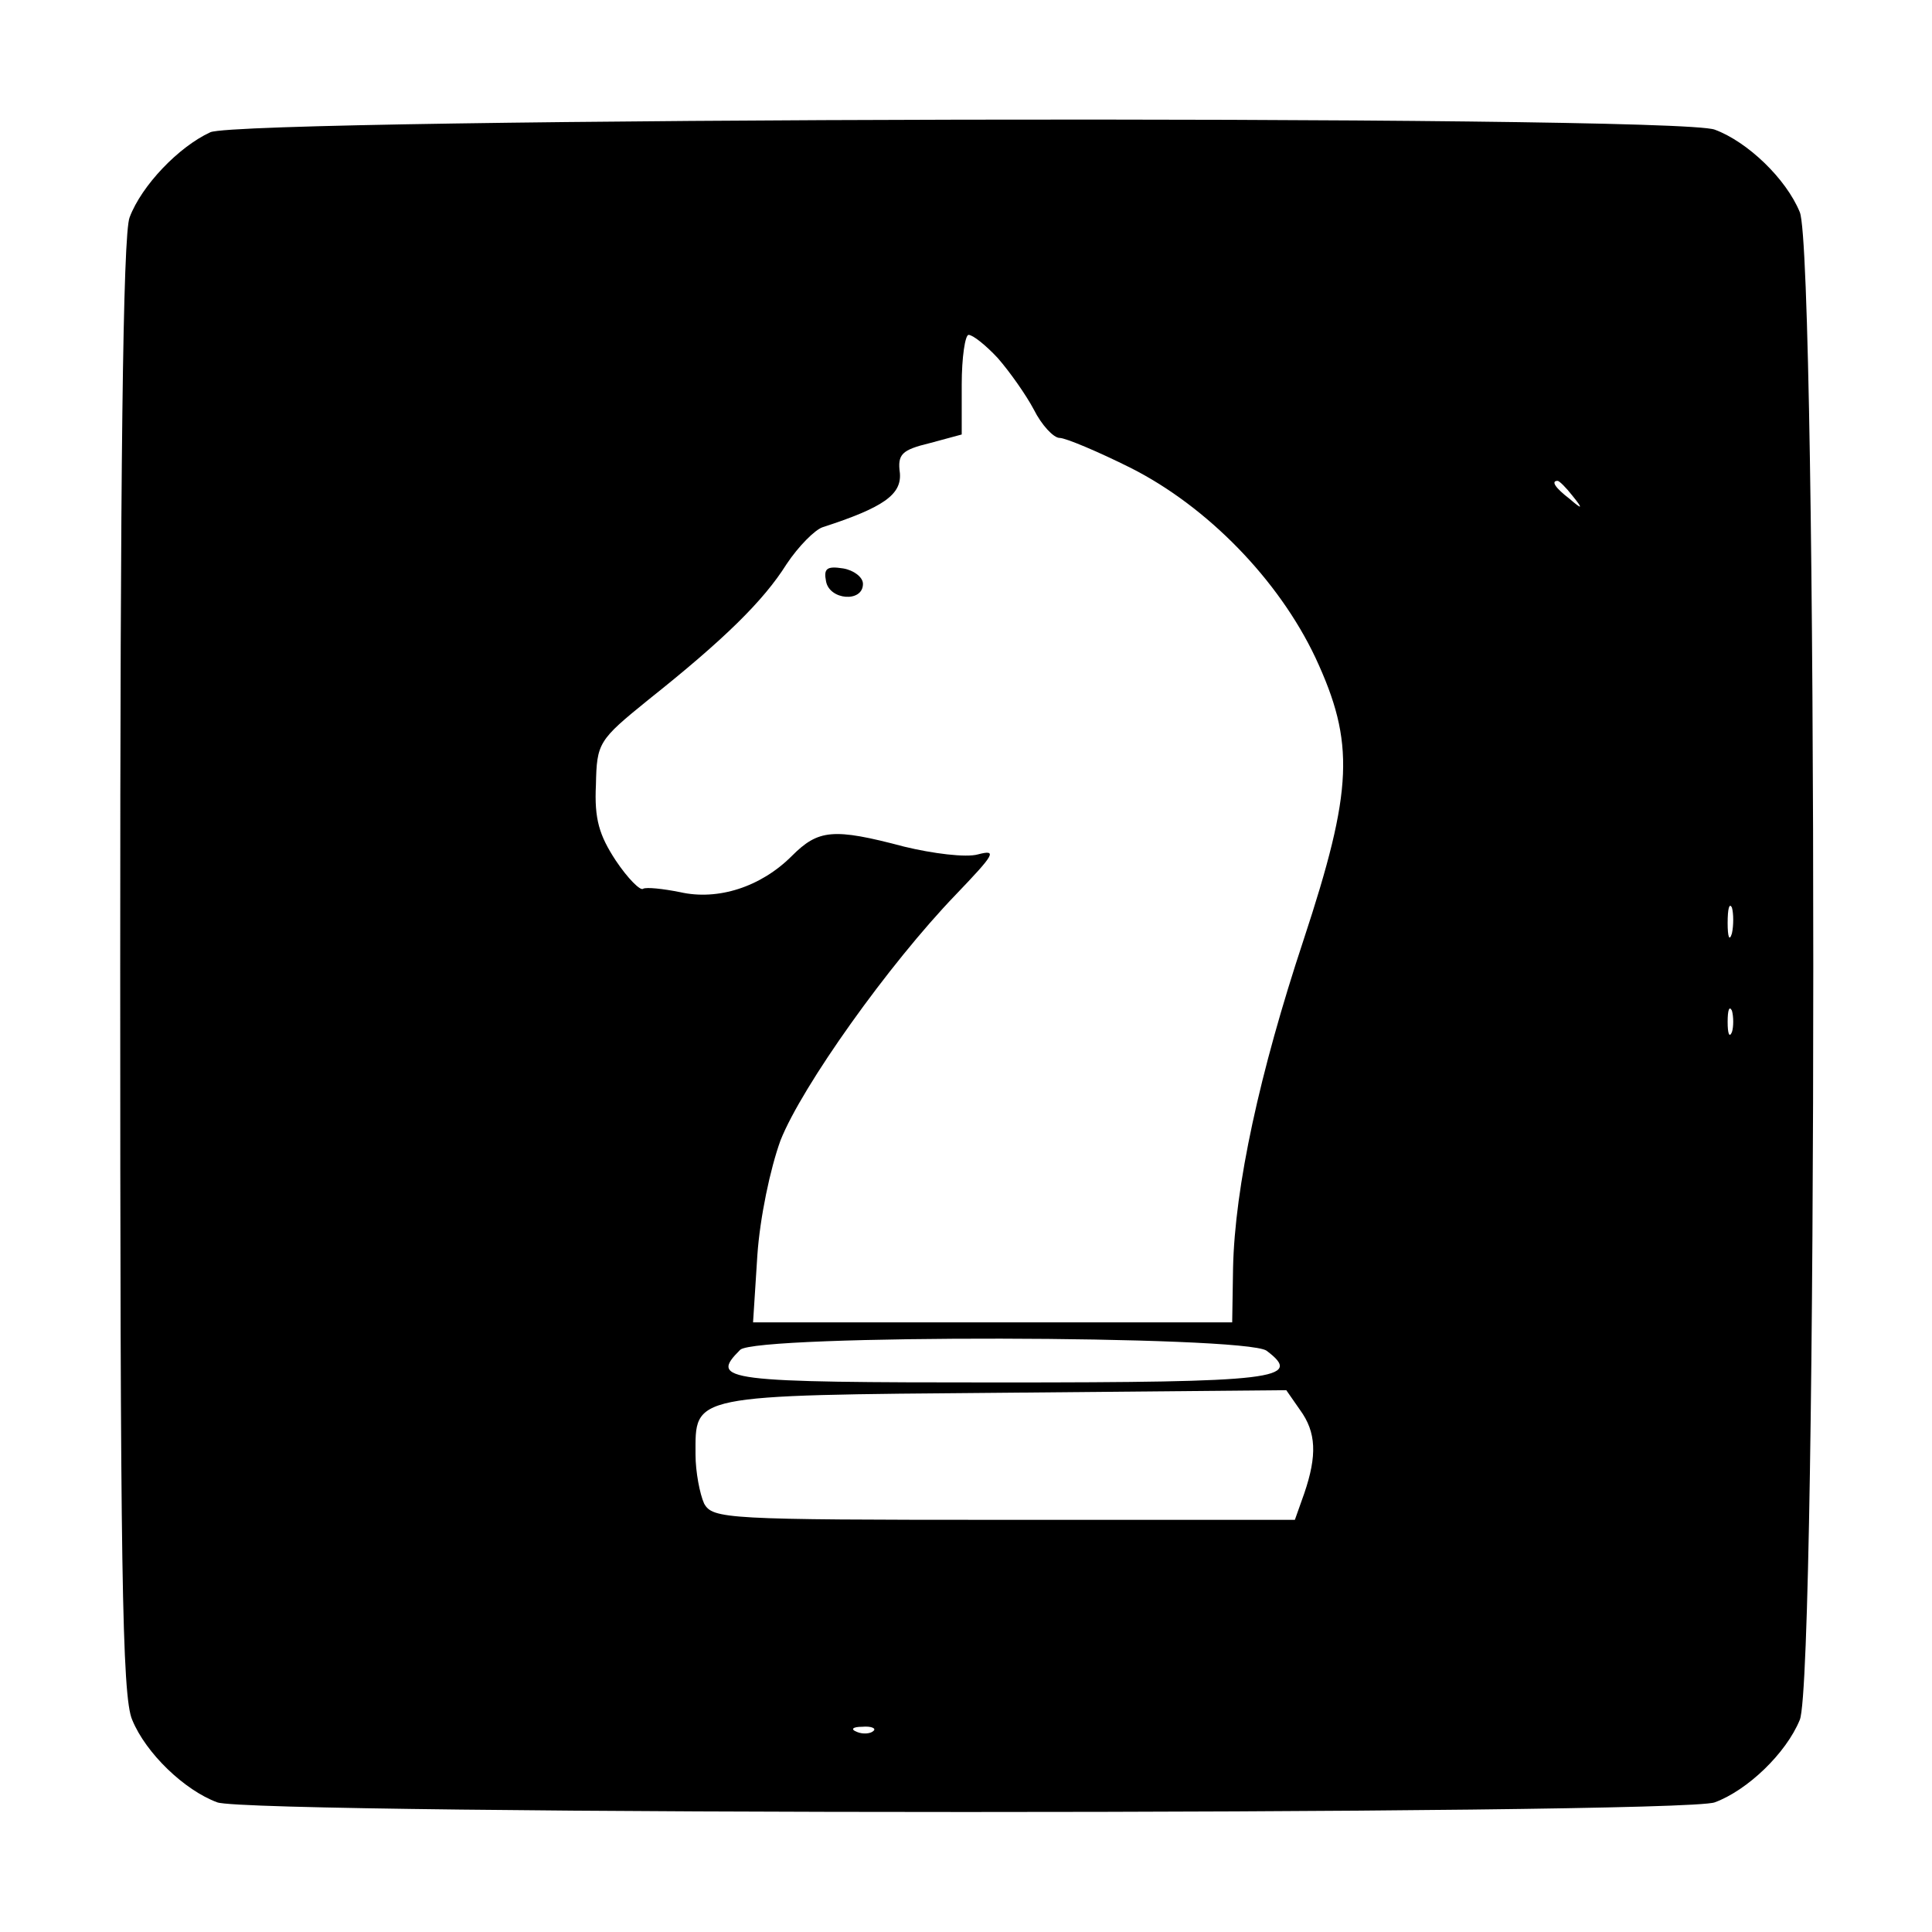<?xml version="1.0" standalone="no"?>
<!DOCTYPE svg PUBLIC "-//W3C//DTD SVG 20010904//EN"
 "http://www.w3.org/TR/2001/REC-SVG-20010904/DTD/svg10.dtd">
<svg version="1.0" xmlns="http://www.w3.org/2000/svg"
 width="225pt" height="225pt" viewBox="0 0 225 225"
 preserveAspectRatio="xMidYMid meet">
<g transform="translate(0,225) scale(0.1,-0.1)"
fill="#000000" stroke="none">
<path d="M245 2096 c-37 -17 -80 -62 -94 -99 -8 -19 -11 -300 -11 -873 0 -695
2 -850 14 -877 16 -39 61 -82 99 -96 39 -15 1705 -15 1744 0 38 14 83 57 99
96 21 48 21 1708 0 1756 -16 39 -61 82 -99 96 -46 18 -1713 14 -1752 -3z m917
-263 c14 -16 33 -43 42 -60 9 -18 23 -33 30 -33 7 0 45 -16 83 -35 89 -45 172
-130 215 -221 46 -99 44 -153 -14 -329 -51 -154 -80 -287 -82 -382 l-1 -63
-279 0 -279 0 5 78 c3 44 15 101 27 134 25 63 126 205 204 286 45 47 49 53 26
47 -14 -4 -53 1 -86 9 -83 22 -100 20 -131 -11 -36 -36 -86 -52 -130 -42 -20
4 -39 6 -43 4 -3 -3 -18 12 -32 33 -19 29 -25 48 -23 88 1 49 3 52 61 99 88
70 134 115 161 158 14 21 33 40 42 43 71 23 92 38 90 63 -3 22 2 27 35 35 l37
10 0 58 c0 32 4 58 8 58 5 0 20 -12 34 -27z m669 -160 c13 -16 12 -17 -3 -4
-17 13 -22 21 -14 21 2 0 10 -8 17 -17z m186 -510 c-3 -10 -5 -4 -5 12 0 17 2
24 5 18 2 -7 2 -21 0 -30z m0 -115 c-3 -7 -5 -2 -5 12 0 14 2 19 5 13 2 -7 2
-19 0 -25z m-542 -371 c44 -33 10 -37 -311 -37 -323 0 -338 2 -302 38 18 18
587 17 613 -1z m39 -69 c19 -26 20 -53 5 -97 l-11 -31 -339 0 c-324 0 -339 1
-349 19 -5 11 -10 37 -10 57 0 70 -9 69 358 72 l330 3 16 -23z m-497 -374 c-3
-3 -12 -4 -19 -1 -8 3 -5 6 6 6 11 1 17 -2 13 -5z"/>
<path d="M962 1573 c4 -22 43 -25 43 -3 0 8 -11 16 -23 18 -19 3 -23 0 -20
-15z"/>
</g>
</svg>
